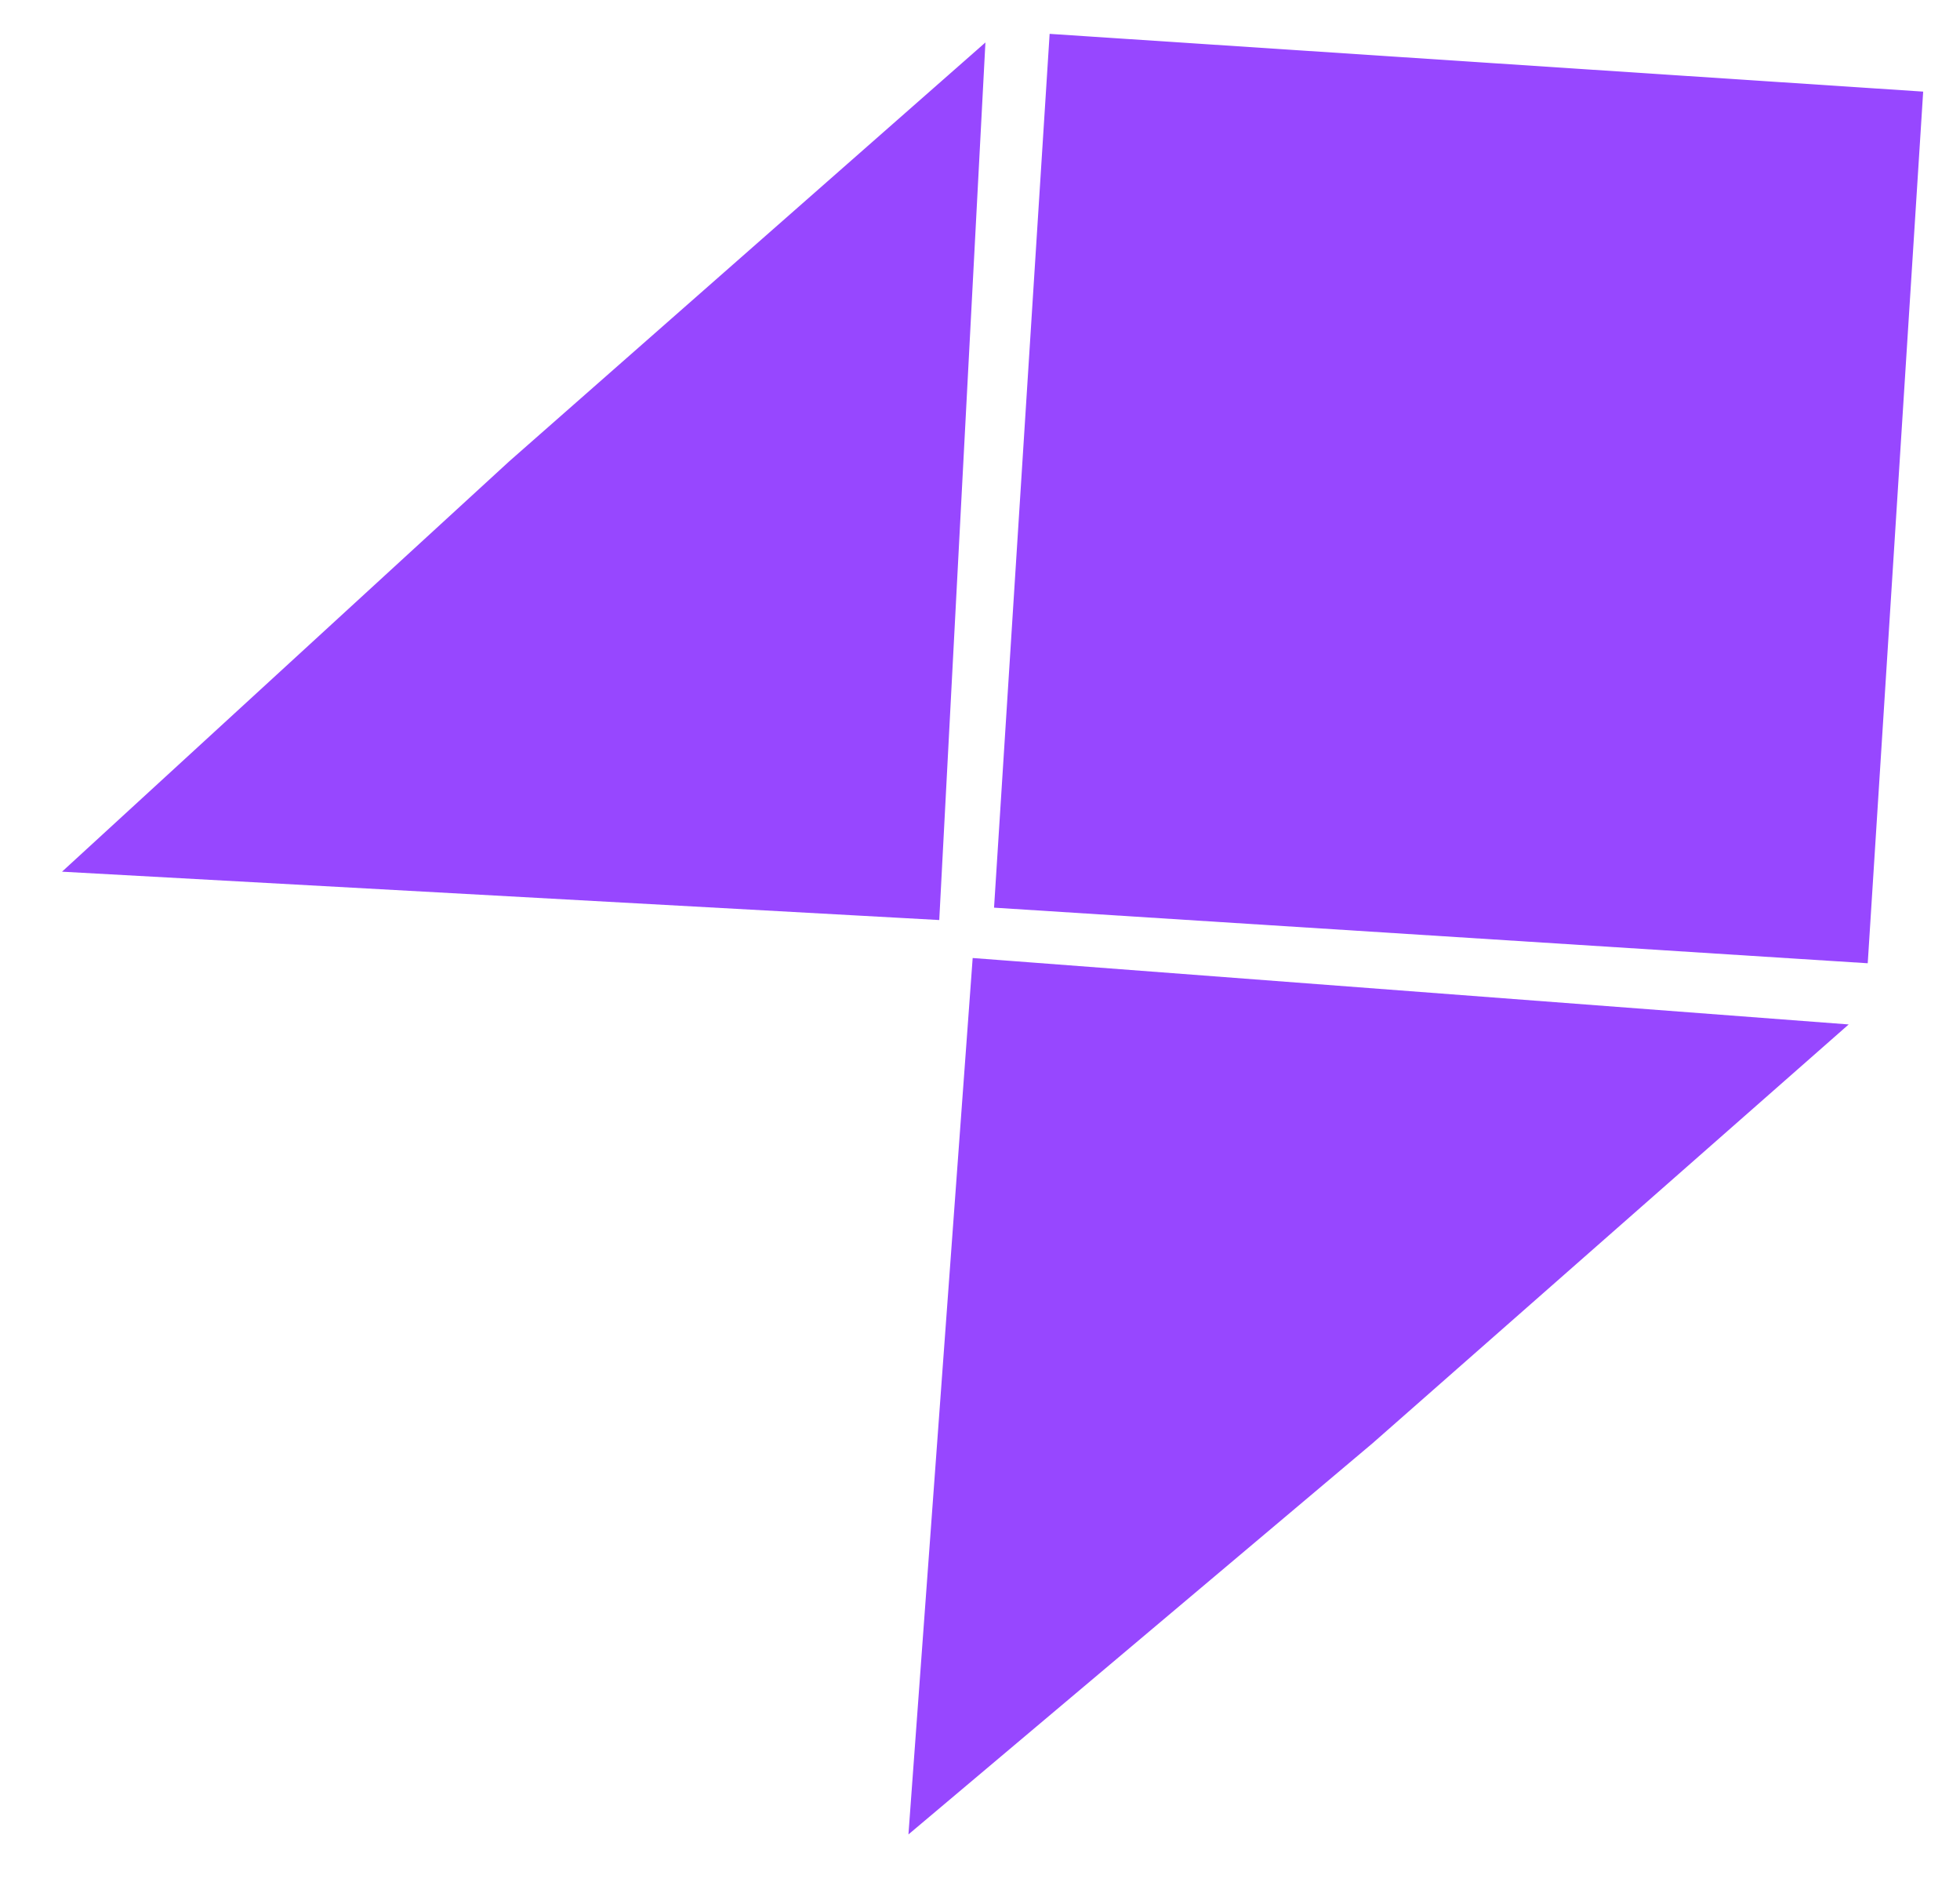 <svg xmlns="http://www.w3.org/2000/svg" width="29" height="28" viewBox="0 0 29 28" fill="none"><path d="M14.744 13.395L15.562 0.537L28.419 1.387L27.603 14.213L14.744 13.395Z" fill="#9747FF" stroke="#9747FF" stroke-width="0.068"></path><path d="M13.481 27.058L14.423 14.208L27.27 15.182L20.287 21.323L13.481 27.058Z" fill="#9747FF" stroke="#9747FF" stroke-width="0.068"></path><path d="M1 12.865L13.865 13.574L14.542 0.707L7.559 6.848L1 12.865Z" fill="#9747FF" stroke="#9747FF" stroke-width="0.068"></path></svg>